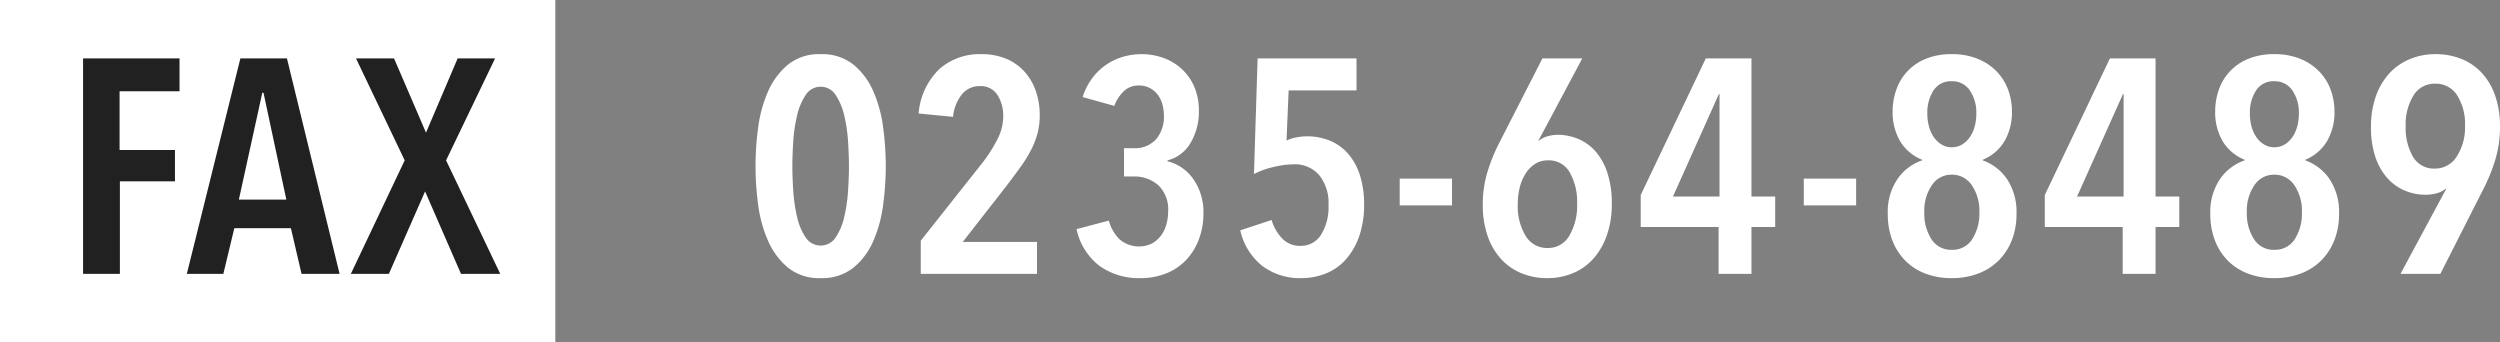 <svg xmlns="http://www.w3.org/2000/svg" width="328.64" height="45" viewBox="0 0 328.64 45"><rect x="0" y="0" width="328.64" height="45" fill="#808080" stroke="none"/><g transform="translate(1109 -4903)"><path d="M26.44,25.84a38.872,38.872,0,0,1-.34,5.04,17.586,17.586,0,0,1-1.28,4.76,9.288,9.288,0,0,1-2.62,3.54,6.583,6.583,0,0,1-4.32,1.38,6.5,6.5,0,0,1-4.3-1.38,9.569,9.569,0,0,1-2.62-3.54,17.127,17.127,0,0,1-1.3-4.76,37.525,37.525,0,0,1,0-10.08,17.127,17.127,0,0,1,1.3-4.76,9.569,9.569,0,0,1,2.62-3.54,6.5,6.5,0,0,1,4.3-1.38A6.583,6.583,0,0,1,22.2,12.5a9.287,9.287,0,0,1,2.62,3.54A17.586,17.586,0,0,1,26.1,20.8,38.872,38.872,0,0,1,26.44,25.84Zm-4.84,0q0-1.44-.12-3.26a20.232,20.232,0,0,0-.5-3.4,8.2,8.2,0,0,0-1.12-2.68,2.332,2.332,0,0,0-3.96,0,8.2,8.2,0,0,0-1.12,2.68,20.232,20.232,0,0,0-.5,3.4q-.12,1.82-.12,3.26t.12,3.26a20.684,20.684,0,0,0,.5,3.42A7.959,7.959,0,0,0,15.9,35.2a2.355,2.355,0,0,0,3.96,0,7.959,7.959,0,0,0,1.12-2.68,20.684,20.684,0,0,0,.5-3.42Q21.6,27.28,21.6,25.84Zm25.08-6.68a9.138,9.138,0,0,1-.34,2.54,11.26,11.26,0,0,1-.94,2.28,18.983,18.983,0,0,1-1.38,2.16q-.78,1.06-1.62,2.18L36.56,35.8h9.76V40H31.04V35.64l8.2-10.36a19.632,19.632,0,0,0,1.92-3.06,6.513,6.513,0,0,0,.72-2.9,5.071,5.071,0,0,0-.76-2.84,2.582,2.582,0,0,0-2.32-1.16,2.965,2.965,0,0,0-2.32,1.04,5.646,5.646,0,0,0-1.2,3l-4.52-.44a9.131,9.131,0,0,1,2.72-5.84A7.991,7.991,0,0,1,39,11.12a8.314,8.314,0,0,1,3.26.6,6.727,6.727,0,0,1,2.4,1.68,7.42,7.42,0,0,1,1.5,2.56A9.588,9.588,0,0,1,46.68,19.16ZM68.2,32a9.671,9.671,0,0,1-.6,3.46,8.067,8.067,0,0,1-1.68,2.72,7.323,7.323,0,0,1-2.62,1.76,8.97,8.97,0,0,1-3.38.62,8.856,8.856,0,0,1-5.4-1.62,8.2,8.2,0,0,1-3-4.82L55.76,33a5.411,5.411,0,0,0,1.42,2.46,3.9,3.9,0,0,0,4.26.54,3.668,3.668,0,0,0,1.2-1.06,4.454,4.454,0,0,0,.7-1.48,6.379,6.379,0,0,0,.22-1.66,4.409,4.409,0,0,0-1.28-3.44,4.754,4.754,0,0,0-3.32-1.16h-1.2V23.48h1.32a3.716,3.716,0,0,0,2.86-1.14A4.491,4.491,0,0,0,63,19.16a5.526,5.526,0,0,0-.18-1.38,3.755,3.755,0,0,0-.58-1.26,3.159,3.159,0,0,0-1.04-.92,3.052,3.052,0,0,0-1.52-.36,2.739,2.739,0,0,0-1.96.76,5.089,5.089,0,0,0-1.24,1.92l-4.16-1.16a8.3,8.3,0,0,1,1.32-2.56,7.695,7.695,0,0,1,4.08-2.76,8.69,8.69,0,0,1,2.32-.32,8.4,8.4,0,0,1,2.92.5,7.124,7.124,0,0,1,2.4,1.46A6.862,6.862,0,0,1,67,15.42a7.8,7.8,0,0,1,.6,3.14,8.006,8.006,0,0,1-1.08,4.2,4.907,4.907,0,0,1-3.04,2.32v.12a5.831,5.831,0,0,1,3.44,2.42A7.535,7.535,0,0,1,68.2,32Zm21.12-1.16a12.529,12.529,0,0,1-.64,4.2,9.129,9.129,0,0,1-1.74,3.04,6.988,6.988,0,0,1-2.62,1.86,8.6,8.6,0,0,1-3.28.62,8.169,8.169,0,0,1-5.1-1.6,8.257,8.257,0,0,1-2.9-4.68l4.12-1.36a5.933,5.933,0,0,0,1.42,2.46,3.176,3.176,0,0,0,2.34.94,3.119,3.119,0,0,0,2.74-1.46A6.816,6.816,0,0,0,84.64,31a5.842,5.842,0,0,0-1.24-4,4.214,4.214,0,0,0-3.32-1.4,11.689,11.689,0,0,0-2.7.36,10.581,10.581,0,0,0-2.54.92l.48-15.2h13v4.2H79.4l-.28,6.6a4.962,4.962,0,0,1,1.3-.42,7.1,7.1,0,0,1,1.3-.14,7.859,7.859,0,0,1,3.26.64,6.425,6.425,0,0,1,2.38,1.82,8.2,8.2,0,0,1,1.46,2.82A12.449,12.449,0,0,1,89.32,30.84ZM94,31V27.48h6.88V31Zm27.88-.2a12.308,12.308,0,0,1-.64,4.1,9.134,9.134,0,0,1-1.76,3.08,7.4,7.4,0,0,1-2.68,1.92,8.637,8.637,0,0,1-3.4.66,8.741,8.741,0,0,1-3.44-.66,7.507,7.507,0,0,1-2.68-1.9,8.694,8.694,0,0,1-1.74-3.04,12.355,12.355,0,0,1-.62-4.04,14.719,14.719,0,0,1,.62-4.34,23.346,23.346,0,0,1,1.62-3.94l5.6-10.96H118l-5.76,10.8.04.04a2.813,2.813,0,0,1,1.14-.6,4.876,4.876,0,0,1,1.34-.2,6.972,6.972,0,0,1,2.7.54,6.228,6.228,0,0,1,2.28,1.64,8.046,8.046,0,0,1,1.56,2.82A12.809,12.809,0,0,1,121.88,30.8Zm-4.56-.04a7.831,7.831,0,0,0-.96-4.08,3.143,3.143,0,0,0-2.88-1.6,3.082,3.082,0,0,0-1.64.44,4,4,0,0,0-1.24,1.22,6.126,6.126,0,0,0-.8,1.82,8.755,8.755,0,0,0-.28,2.28,7.494,7.494,0,0,0,1.04,4.18,3.269,3.269,0,0,0,2.88,1.58,3.2,3.2,0,0,0,2.86-1.62A7.817,7.817,0,0,0,117.32,30.76Zm22.92,3.08V40h-4.32V33.84H125.68v-4.2l8.56-17.96h6V29.84h3.12v4Zm-4.2-17.48h-.08l-6.04,13.48h6.12ZM147.12,31V27.48H154V31Zm27.96,1.16a9.234,9.234,0,0,1-.6,3.38,7.775,7.775,0,0,1-1.7,2.66,7.581,7.581,0,0,1-2.68,1.74,9.621,9.621,0,0,1-3.54.62,9.464,9.464,0,0,1-3.52-.62,7.416,7.416,0,0,1-2.64-1.74,7.682,7.682,0,0,1-1.66-2.66,9.518,9.518,0,0,1-.58-3.38,7.716,7.716,0,0,1,1.3-4.66,6.476,6.476,0,0,1,3.22-2.42V25a5.908,5.908,0,0,1-2.9-2.44,7.5,7.5,0,0,1-.98-3.92,8.47,8.47,0,0,1,.48-2.84,6.732,6.732,0,0,1,3.86-4.06,8.7,8.7,0,0,1,3.42-.62,8.85,8.85,0,0,1,3.44.62,7.3,7.3,0,0,1,2.48,1.66,6.821,6.821,0,0,1,1.5,2.4,8.165,8.165,0,0,1,.5,2.84,7.5,7.5,0,0,1-.98,3.92A5.928,5.928,0,0,1,170.64,25v.08a6.538,6.538,0,0,1,3.18,2.44A7.8,7.8,0,0,1,175.08,32.16Zm-5.28-13.2a5.162,5.162,0,0,0-.86-3.08,2.766,2.766,0,0,0-2.38-1.2,2.7,2.7,0,0,0-2.38,1.2,5.347,5.347,0,0,0-.82,3.08,6.308,6.308,0,0,0,.22,1.68,4.5,4.5,0,0,0,.64,1.4,3.327,3.327,0,0,0,1.02.96,2.518,2.518,0,0,0,1.32.36,2.592,2.592,0,0,0,1.36-.36,3.327,3.327,0,0,0,1.02-.96,4.5,4.5,0,0,0,.64-1.4A6.308,6.308,0,0,0,169.8,18.96Zm.4,12.96a5.957,5.957,0,0,0-1-3.58,3.11,3.11,0,0,0-2.64-1.38,3.074,3.074,0,0,0-2.6,1.38,5.957,5.957,0,0,0-1,3.58,6.181,6.181,0,0,0,.94,3.52,3.02,3.02,0,0,0,2.66,1.4,3.056,3.056,0,0,0,2.7-1.4A6.181,6.181,0,0,0,170.2,31.92Zm23.16,1.92V40h-4.32V33.84H178.8v-4.2l8.56-17.96h6V29.84h3.12v4Zm-4.2-17.48h-.08l-6.04,13.48h6.12Zm28.32,15.8a9.234,9.234,0,0,1-.6,3.38,7.775,7.775,0,0,1-1.7,2.66,7.581,7.581,0,0,1-2.68,1.74,9.621,9.621,0,0,1-3.54.62,9.464,9.464,0,0,1-3.52-.62,7.416,7.416,0,0,1-2.64-1.74,7.682,7.682,0,0,1-1.66-2.66,9.518,9.518,0,0,1-.58-3.38,7.716,7.716,0,0,1,1.3-4.66,6.476,6.476,0,0,1,3.22-2.42V25a5.908,5.908,0,0,1-2.9-2.44,7.5,7.5,0,0,1-.98-3.92,8.47,8.47,0,0,1,.48-2.84,6.732,6.732,0,0,1,3.86-4.06,8.7,8.7,0,0,1,3.42-.62,8.85,8.85,0,0,1,3.44.62,7.3,7.3,0,0,1,2.48,1.66,6.821,6.821,0,0,1,1.5,2.4,8.165,8.165,0,0,1,.5,2.84,7.5,7.5,0,0,1-.98,3.92A5.928,5.928,0,0,1,213.04,25v.08a6.538,6.538,0,0,1,3.18,2.44A7.8,7.8,0,0,1,217.48,32.16Zm-5.28-13.2a5.162,5.162,0,0,0-.86-3.08,2.766,2.766,0,0,0-2.38-1.2,2.7,2.7,0,0,0-2.38,1.2,5.347,5.347,0,0,0-.82,3.08,6.308,6.308,0,0,0,.22,1.68,4.5,4.5,0,0,0,.64,1.4,3.327,3.327,0,0,0,1.02.96,2.518,2.518,0,0,0,1.32.36,2.592,2.592,0,0,0,1.36-.36,3.327,3.327,0,0,0,1.02-.96,4.5,4.5,0,0,0,.64-1.4A6.308,6.308,0,0,0,212.2,18.96Zm.4,12.96a5.957,5.957,0,0,0-1-3.58,3.11,3.11,0,0,0-2.64-1.38,3.074,3.074,0,0,0-2.6,1.38,5.957,5.957,0,0,0-1,3.58,6.181,6.181,0,0,0,.94,3.52,3.02,3.02,0,0,0,2.66,1.4,3.056,3.056,0,0,0,2.7-1.4A6.181,6.181,0,0,0,212.6,31.92Zm9.08-11.24a11.829,11.829,0,0,1,.64-4.02,8.751,8.751,0,0,1,1.76-3,7.624,7.624,0,0,1,2.68-1.88,8.637,8.637,0,0,1,3.4-.66,8.98,8.98,0,0,1,3.44.64,7.406,7.406,0,0,1,2.68,1.86,8.509,8.509,0,0,1,1.74,3,12.176,12.176,0,0,1,.62,4.02,14.919,14.919,0,0,1-.62,4.36,23.1,23.1,0,0,1-1.62,3.96L230.8,40h-5.24l6-11.16-.04-.04a3.393,3.393,0,0,1-1.24.62,5.607,5.607,0,0,1-1.44.18,6.972,6.972,0,0,1-2.7-.54,6.409,6.409,0,0,1-2.3-1.64,7.909,7.909,0,0,1-1.58-2.78A12.154,12.154,0,0,1,221.68,20.68Zm4.56-.08a7.529,7.529,0,0,0,.96,4,3.161,3.161,0,0,0,2.88,1.56,3.321,3.321,0,0,0,2.88-1.6,6.993,6.993,0,0,0,1.08-4A7.035,7.035,0,0,0,233,16.52,3.3,3.3,0,0,0,230.12,15a3.232,3.232,0,0,0-2.86,1.56A7.261,7.261,0,0,0,226.24,20.6Z" transform="translate(-1019 4899)" fill="#fff"/><rect width="73" height="45" transform="translate(-1109 4903)" fill="#fff"/><path d="M10.72,16v7.72H18v4.12H10.76V40H5.92V11.68H18.6V16ZM34.64,40l-1.4-6H25.8l-1.44,6h-4.8L26.6,11.68h6.12L39.64,40Zm-5-23.8h-.16L26.4,30.24h6.24ZM55.6,40,50.88,29.16,46.12,40h-5L48.2,25.08l-6.4-13.4h5L51,21.44l4.16-9.76h4.92l-6.44,13.4L60.76,40Z" transform="translate(-1104 4899)" fill="#212121"/></g></svg>